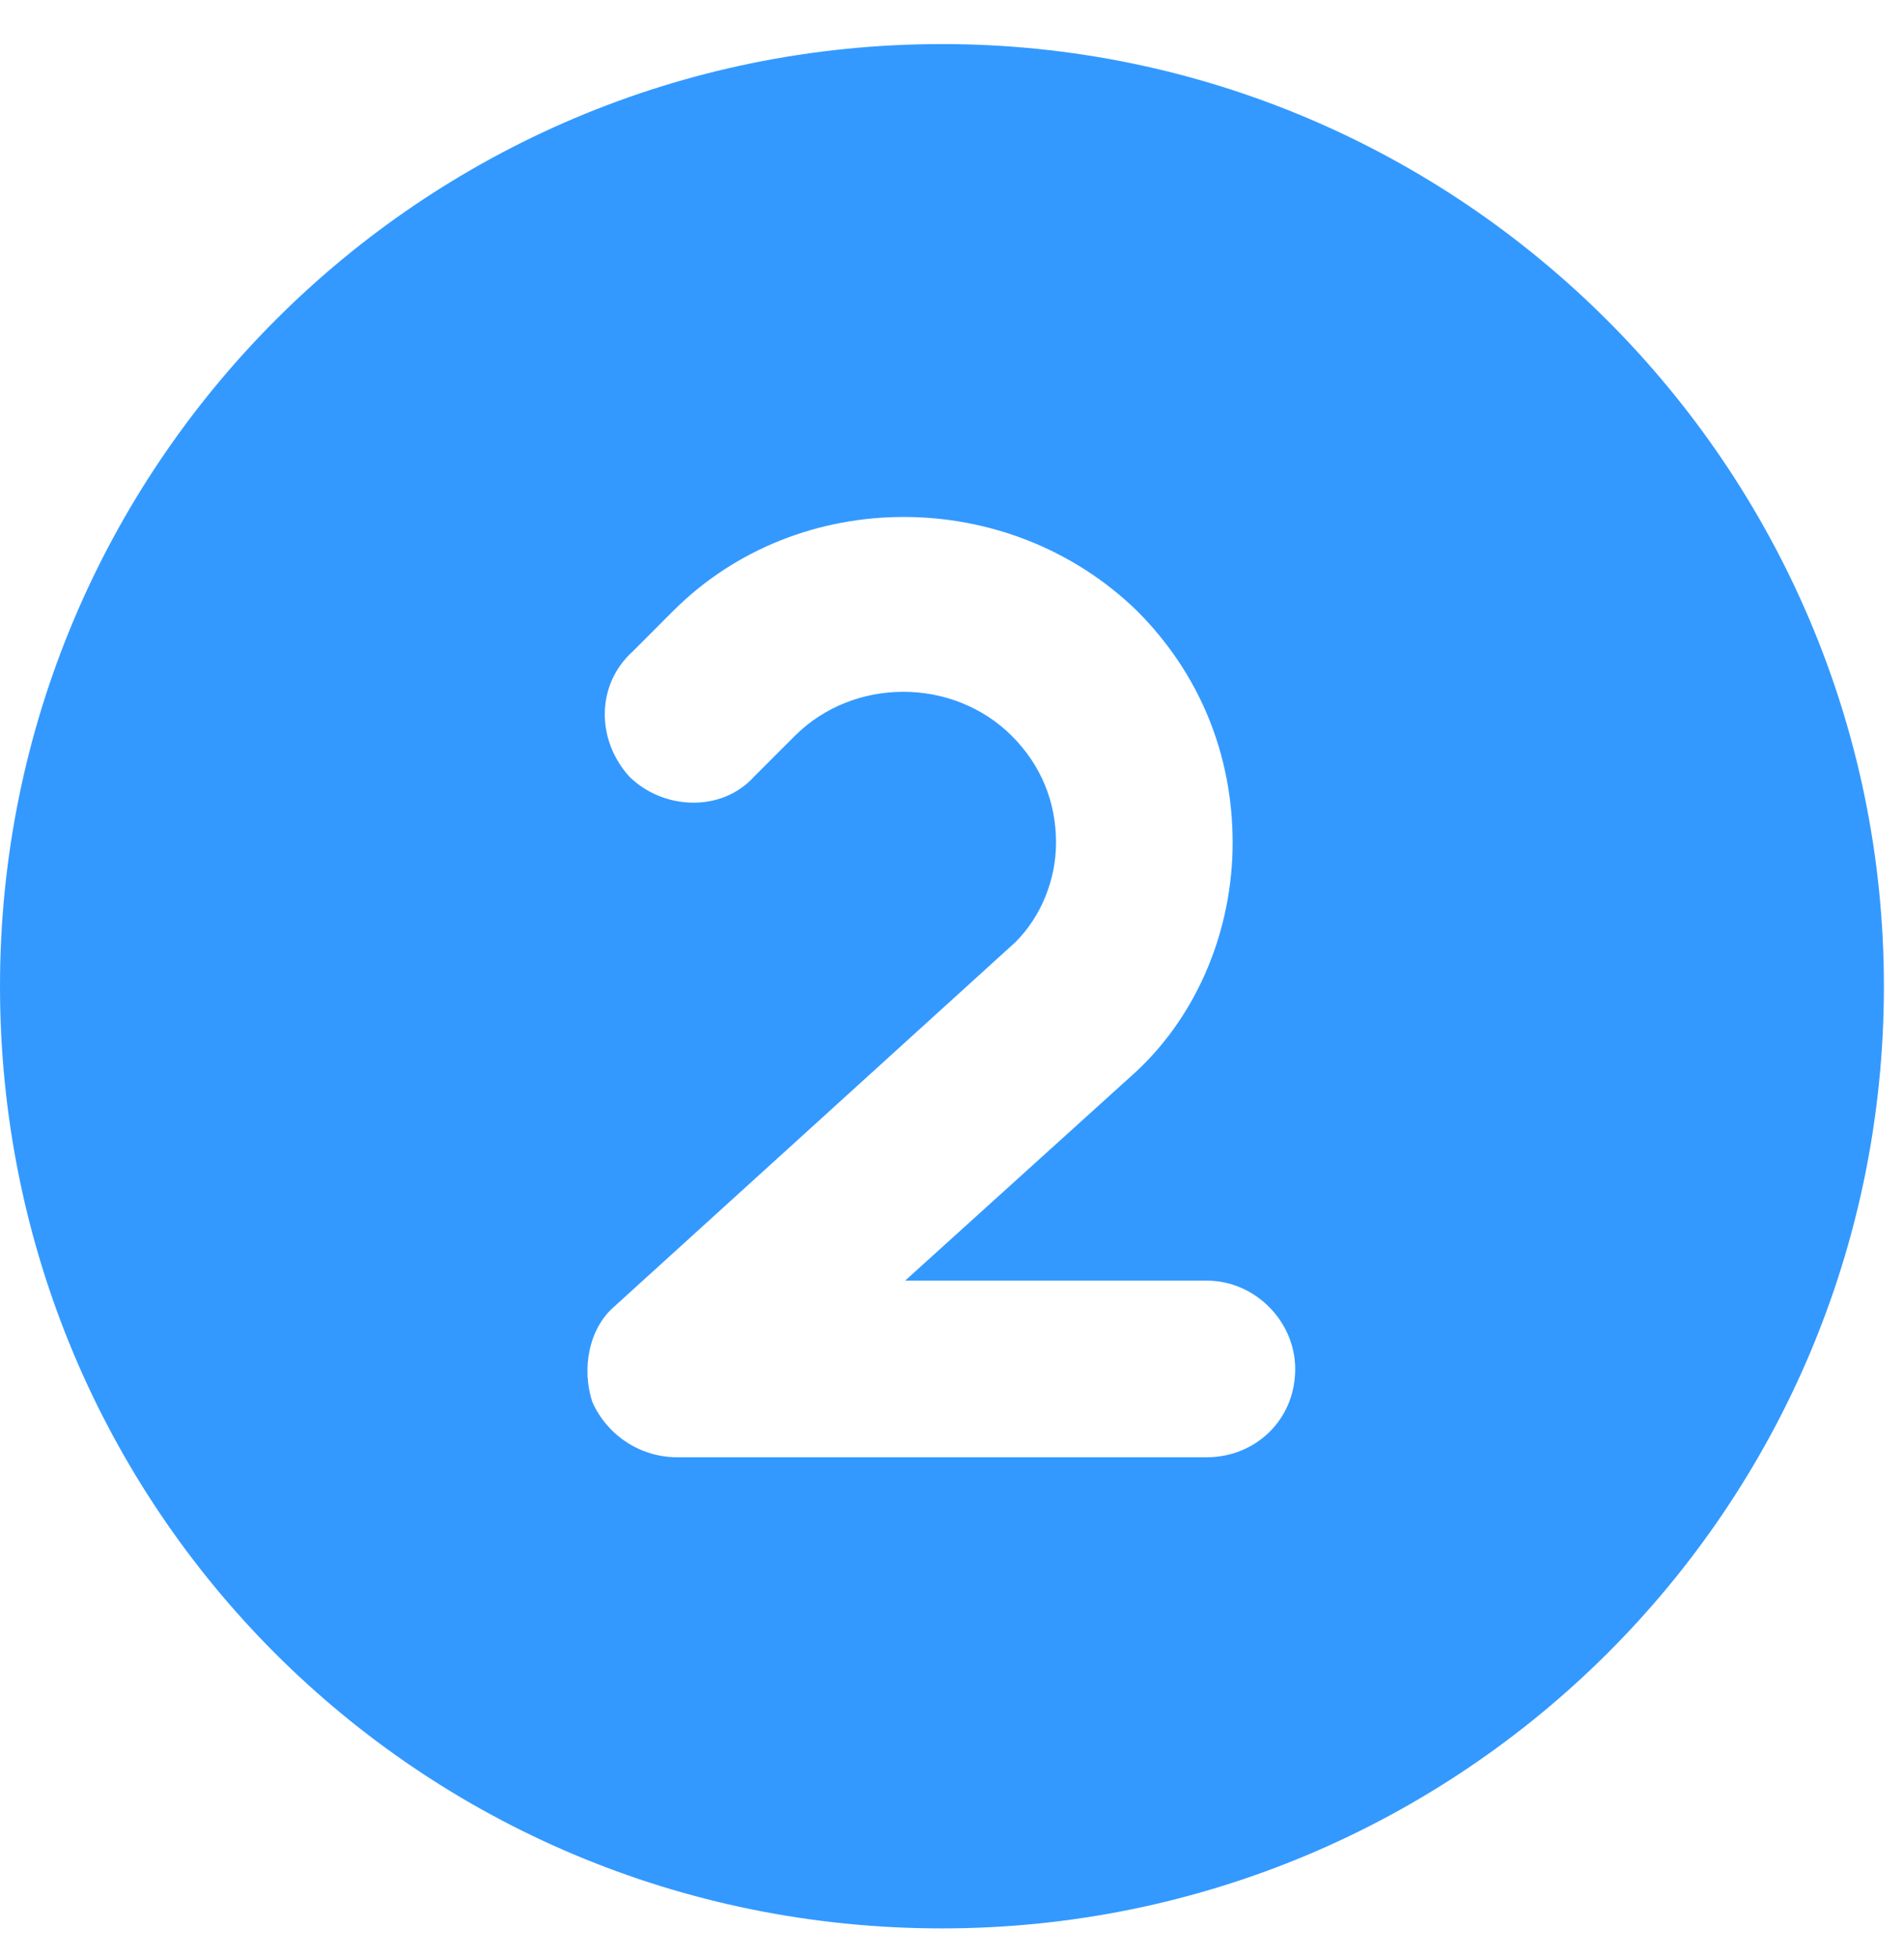<svg width="36" height="37" viewBox="0 0 36 37" fill="none" xmlns="http://www.w3.org/2000/svg">
<path d="M17.81 0.833C27.619 0.833 35.62 8.833 35.62 18.642C35.62 28.521 27.619 36.453 17.81 36.453C7.931 36.453 0 28.521 0 18.642C0 8.833 7.931 0.833 17.81 0.833ZM22.819 27.547C23.724 27.547 24.489 26.852 24.489 25.878C24.489 24.973 23.724 24.208 22.819 24.208H17.114L21.497 20.243C22.68 19.13 23.306 17.529 23.306 15.929C23.306 14.26 22.68 12.729 21.497 11.546C19.062 9.181 15.097 9.181 12.731 11.546L11.966 12.312C11.27 12.938 11.27 13.981 11.896 14.677C12.523 15.303 13.636 15.373 14.262 14.677L15.027 13.912C16.14 12.799 18.019 12.799 19.132 13.912C19.688 14.468 19.967 15.164 19.967 15.929C19.967 16.625 19.688 17.321 19.201 17.808L11.618 24.695C11.131 25.113 10.992 25.878 11.201 26.504C11.479 27.13 12.105 27.547 12.801 27.547H22.819Z" fill="#3399FF"/>
</svg>
